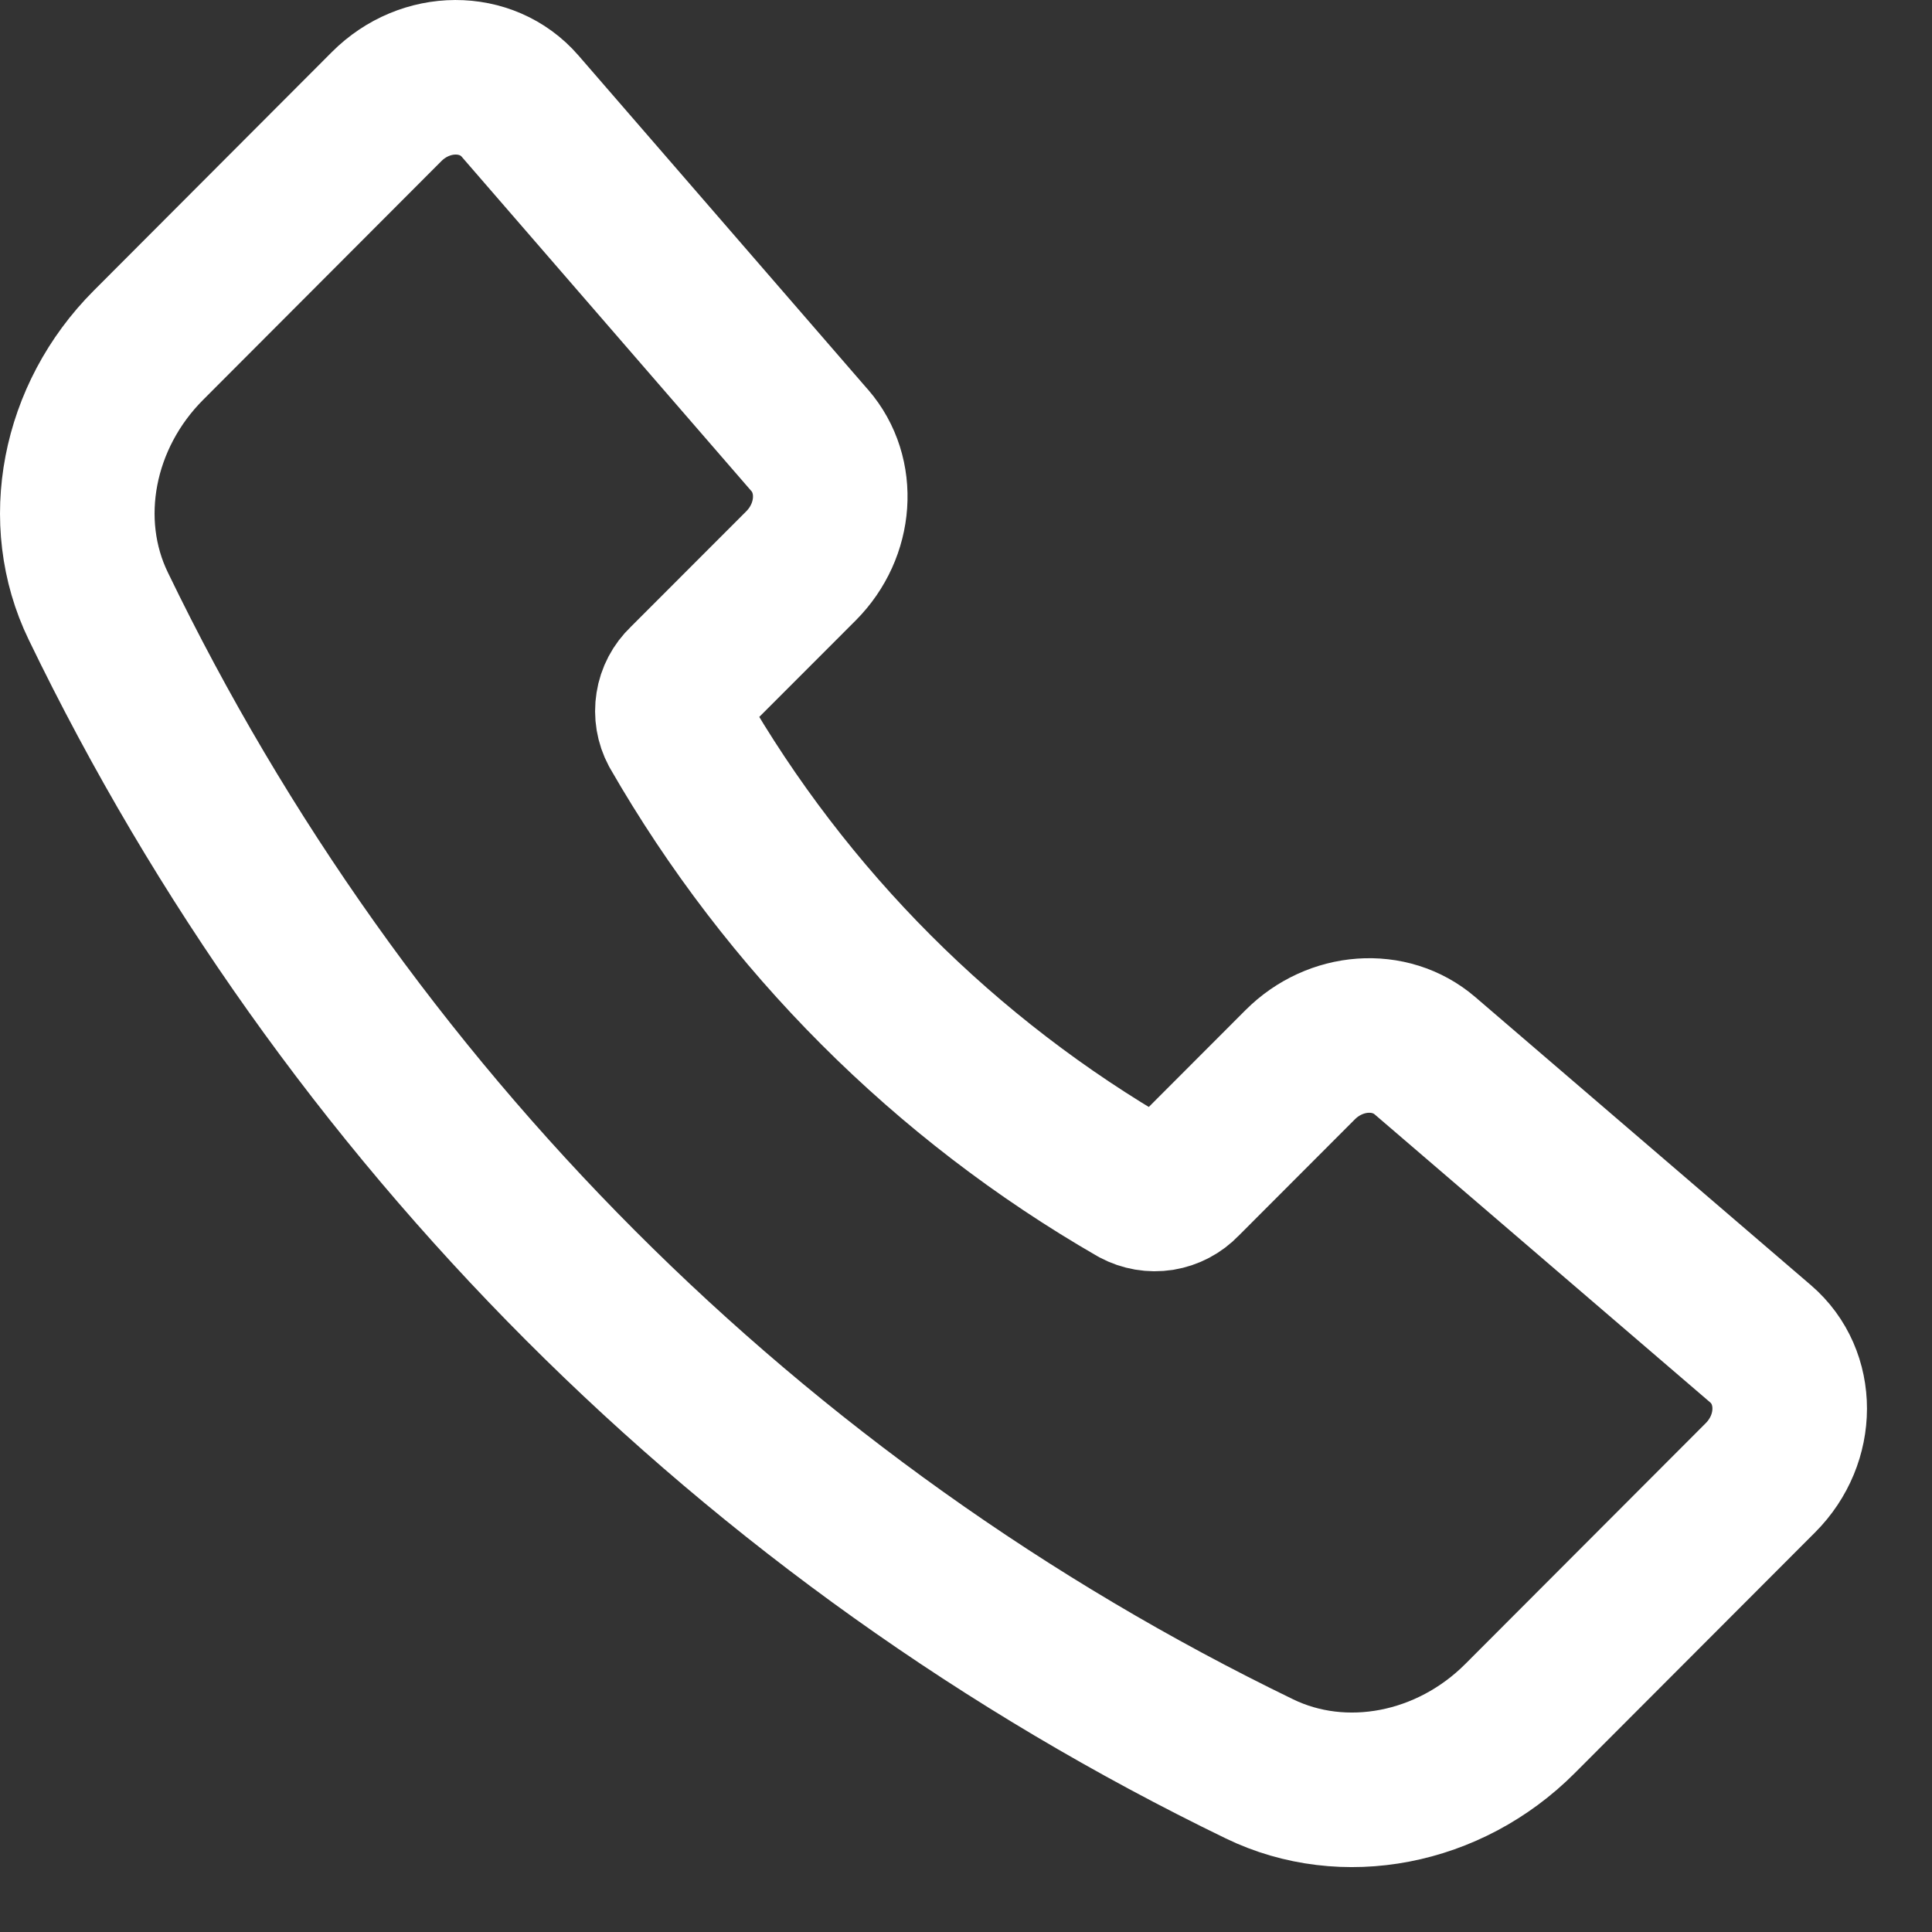 <svg width="25" height="25" viewBox="0 0 25 25" fill="none" xmlns="http://www.w3.org/2000/svg">
<rect x="0" y="0" width="25" height="25" fill="#333333" stroke="none"/>
<path d="M10.478 5.699L6.729 1.372C6.297 0.874 5.505 0.876 5.003 1.379L1.921 4.467C1.004 5.385 0.741 6.749 1.272 7.843C4.442 14.407 9.736 19.709 16.297 22.889C17.389 23.419 18.752 23.157 19.669 22.238L22.78 19.122C23.284 18.617 23.285 17.821 22.782 17.389L18.439 13.661C17.985 13.271 17.279 13.322 16.824 13.778L15.313 15.291C15.235 15.373 15.133 15.426 15.023 15.444C14.912 15.461 14.799 15.442 14.7 15.389C12.23 13.966 10.181 11.915 8.761 9.443C8.708 9.344 8.689 9.23 8.707 9.119C8.724 9.008 8.778 8.906 8.859 8.829L10.366 7.321C10.822 6.862 10.872 6.153 10.478 5.698V5.699Z" stroke="white" stroke-width="2" stroke-linecap="round" stroke-linejoin="round"/>
</svg>
